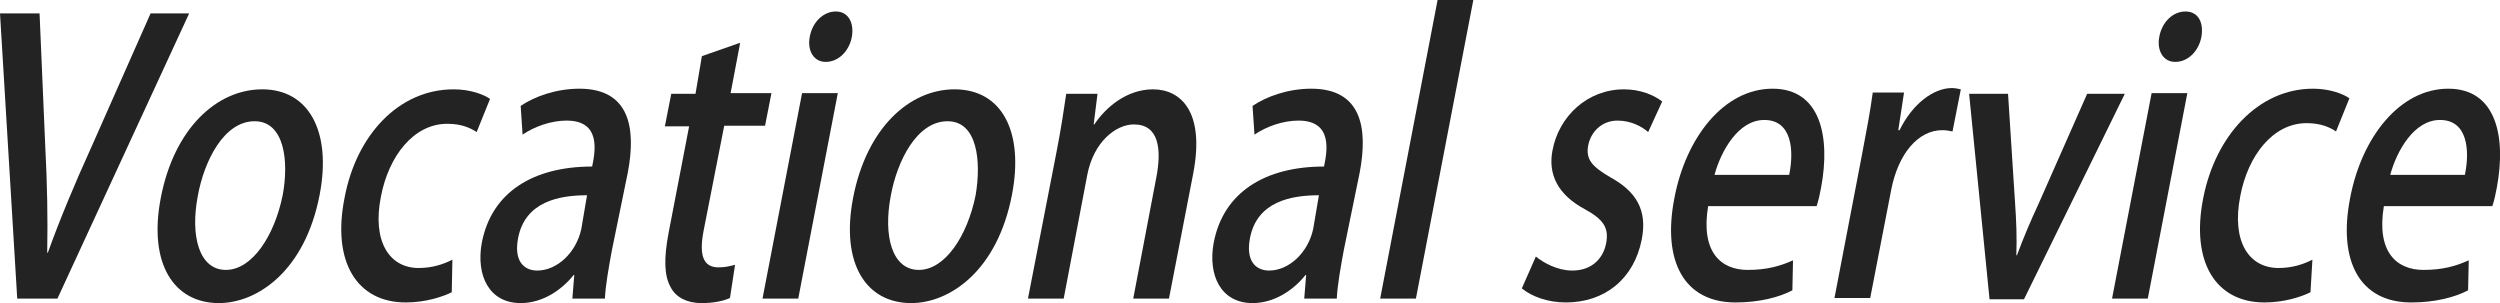 <?xml version="1.0" encoding="utf-8"?>
<!-- Generator: Adobe Illustrator 27.2.0, SVG Export Plug-In . SVG Version: 6.00 Build 0)  -->
<svg version="1.1" id="レイヤー_1" xmlns="http://www.w3.org/2000/svg" xmlns:xlink="http://www.w3.org/1999/xlink" x="0px"
	 y="0px" viewBox="0 0 391.8 47.5" style="enable-background:new 0 0 391.8 47.5;" xml:space="preserve">
<style type="text/css">
	.st0{fill:#232323;}
</style>
<g>
	<g>
		<path class="st0" d="M29.6,2.2L9,46.8H2.7L0,2.1h6.2l0.9,21c0.3,5.7,0.4,11.1,0.3,16.5h0.1c1.9-5.3,4.3-11,6.8-16.5l9.3-21H29.6z"
			/>
		<path class="st0" d="M50.1,30.5c-2.3,12-9.8,17-15.8,17c-7,0-11.1-6.1-9.1-16.5c2.1-10.9,8.8-17,15.9-17
			C48.4,14,52,20.6,50.1,30.5z M39.9,19c-4.8,0-7.9,6.2-8.9,11.7c-1.2,6.3,0.2,11.6,4.4,11.6c4.1,0,7.6-5.3,8.9-11.7
			C45.3,25.3,44.6,19,39.9,19z"/>
		<path class="st0" d="M70.8,45.8c-1.4,0.7-4.1,1.6-7.2,1.6c-7.7,0-11.6-6.4-9.6-16.4C55.8,21.3,62.4,14,71.1,14
			c2.6,0,4.7,0.8,5.7,1.5l-2.1,5.2c-0.9-0.6-2.3-1.3-4.6-1.3c-5.3,0-9.2,5.1-10.4,11.4C58.3,37.8,61,42,65.6,42
			c2.2,0,3.9-0.6,5.3-1.3L70.8,45.8z"/>
		<path class="st0" d="M95.9,39.2c-0.5,2.7-1,5.5-1.1,7.6h-5.1l0.3-3.7h-0.1c-2,2.5-5,4.4-8.3,4.4c-5,0-7-4.4-6.1-9.4
			c1.5-8,8.1-12,17.3-12c0.5-2.4,1.4-7.2-4-7.2c-2.4,0-5,0.9-6.9,2.2l-0.3-4.5c2.2-1.5,5.6-2.7,9.2-2.7c7.9,0,8.9,6.2,7.6,13.1
			L95.9,39.2z M92,30.6c-4.4,0-9.7,1-10.8,6.7c-0.7,3.6,0.9,5.1,3,5.1c3.1,0,6.1-2.8,6.9-6.5L92,30.6z"/>
		<path class="st0" d="M110,8.8l6-2.1l-1.5,7.9h6.4l-1,5.1h-6.4L110.3,36c-0.8,4-0.1,5.9,2.3,5.9c1.1,0,1.8-0.2,2.6-0.4l-0.8,5.2
			c-1.1,0.5-2.6,0.8-4.5,0.8c-2.2,0-4-0.9-4.8-2.5c-1-1.8-1.1-4.4-0.3-8.6l3.2-16.6h-3.8l1-5.1h3.8L110,8.8z"/>
		<path class="st0" d="M129.4,9.7c-1.9,0-2.9-1.8-2.5-3.9c0.4-2.3,2.1-4,4.1-4c1.9,0,2.9,1.7,2.5,4C133.1,7.9,131.5,9.7,129.4,9.7z
			 M125.1,46.8h-5.6l6.2-32.2h5.6L125.1,46.8z"/>
		<path class="st0" d="M158.6,30.5c-2.3,12-9.8,17-15.8,17c-7,0-11.1-6.1-9.1-16.5c2.1-10.9,8.8-17,15.9-17
			C157,14,160.5,20.6,158.6,30.5z M148.5,19c-4.8,0-7.9,6.2-8.9,11.7c-1.2,6.3,0.2,11.6,4.4,11.6c4.1,0,7.6-5.3,8.9-11.7
			C153.8,25.3,153.2,19,148.5,19z"/>
		<path class="st0" d="M183.2,46.8h-5.6l3.6-18.9c0.9-4.6,0.4-8.4-3.5-8.4c-2.8,0-6.3,2.7-7.3,7.9l-3.7,19.4h-5.6l4.5-23.1
			c0.7-3.6,1.1-6.3,1.5-9h4.9l-0.6,4.8h0.1c1.8-2.7,5.1-5.5,9.2-5.5c4.2,0,8.2,3.3,6.3,13.2L183.2,46.8z"/>
		<path class="st0" d="M210.6,39.2c-0.5,2.7-1,5.5-1.1,7.6h-5.1l0.3-3.7h-0.1c-2,2.5-5,4.4-8.3,4.4c-5,0-7-4.4-6.1-9.4
			c1.5-8,8.1-12,17.3-12c0.5-2.4,1.4-7.2-4-7.2c-2.4,0-5,0.9-6.9,2.2l-0.3-4.5c2.2-1.5,5.6-2.7,9.2-2.7c7.9,0,8.9,6.2,7.6,13.1
			L210.6,39.2z M206.7,30.6c-4.4,0-9.7,1-10.8,6.7c-0.7,3.6,0.9,5.1,3,5.1c3.1,0,6.1-2.8,6.9-6.5L206.7,30.6z"/>
		<path class="st0" d="M221.9,46.8h-5.6l9-46.8h5.6L221.9,46.8z"/>
		<path class="st0" d="M258.3,20.7c-0.9-0.8-2.6-1.8-4.8-1.8c-2.5,0-4.2,1.8-4.6,3.9c-0.4,2.2,0.6,3.3,3.5,5c4,2.2,5.8,5.1,4.9,9.7
			c-1.2,6.2-5.8,9.9-11.9,9.9c-2.8,0-5.3-0.9-6.9-2.2l2.2-5c1.2,1,3.4,2.2,5.7,2.2c3,0,4.8-1.8,5.3-4.2c0.5-2.5-0.4-3.8-3.3-5.4
			c-4.3-2.3-5.8-5.5-5.1-9.2c1-5.4,5.5-9.6,11.2-9.6c2.6,0,4.7,0.9,6,1.9L258.3,20.7z"/>
		<path class="st0" d="M280.9,45.5c-2.1,1.1-5.2,1.9-8.9,1.9c-8.1,0-11.5-6.5-9.6-16.3c1.8-9.6,7.8-17.2,15.4-17.2
			c7.5,0,9.1,7.5,7.6,15.5c-0.2,1.1-0.4,2-0.7,2.9h-17c-1.2,7.2,2,10,6.2,10c3,0,5.1-0.6,7.1-1.5L280.9,45.5z M280.4,27.4
			c0.8-3.9,0.4-8.6-3.9-8.6c-4.1,0-6.8,4.9-7.8,8.6H280.4z"/>
		<path class="st0" d="M306,20.6c-0.5-0.1-1-0.2-1.6-0.2c-3.8,0-6.9,3.7-8,9.3l-3.3,17h-5.6l4.3-22.4c0.7-3.7,1.3-6.8,1.7-9.8h4.9
			l-0.9,5.9h0.2c2-4.1,5.3-6.6,8.2-6.6c0.5,0,0.9,0.1,1.4,0.2L306,20.6z"/>
		<path class="st0" d="M333,14.7l-15.8,32.2h-5.4l-3.2-32.2h6.1l1.1,17.1c0.2,2.8,0.3,5.5,0.2,8.2h0.1c1-2.7,2.1-5.3,3.4-8.1
			l7.6-17.2H333z"/>
		<path class="st0" d="M340.9,9.7c-1.9,0-2.9-1.8-2.5-3.9c0.4-2.3,2.1-4,4.1-4s2.9,1.7,2.5,4C344.6,7.9,343,9.7,340.9,9.7z
			 M336.6,46.8H331l6.2-32.2h5.6L336.6,46.8z"/>
		<path class="st0" d="M362.1,45.8c-1.4,0.7-4.1,1.6-7.2,1.6c-7.7,0-11.6-6.4-9.6-16.4c1.9-9.7,8.6-17.1,17.2-17.1
			c2.6,0,4.7,0.8,5.7,1.5l-2.1,5.2c-0.9-0.6-2.3-1.3-4.6-1.3c-5.3,0-9.2,5.1-10.4,11.4c-1.4,7.1,1.3,11.3,6,11.3
			c2.2,0,3.9-0.6,5.3-1.3L362.1,45.8z"/>
		<path class="st0" d="M386.8,45.5c-2.1,1.1-5.2,1.9-8.9,1.9c-8.1,0-11.5-6.5-9.6-16.3c1.8-9.6,7.8-17.2,15.4-17.2
			c7.5,0,9.1,7.5,7.6,15.5c-0.2,1.1-0.4,2-0.7,2.9h-17c-1.2,7.2,2,10,6.2,10c3,0,5.1-0.6,7.1-1.5L386.8,45.5z M386.3,27.4
			c0.8-3.9,0.4-8.6-3.9-8.6c-4.1,0-6.8,4.9-7.8,8.6H386.3z"/>
	</g>
</g>
</svg>
